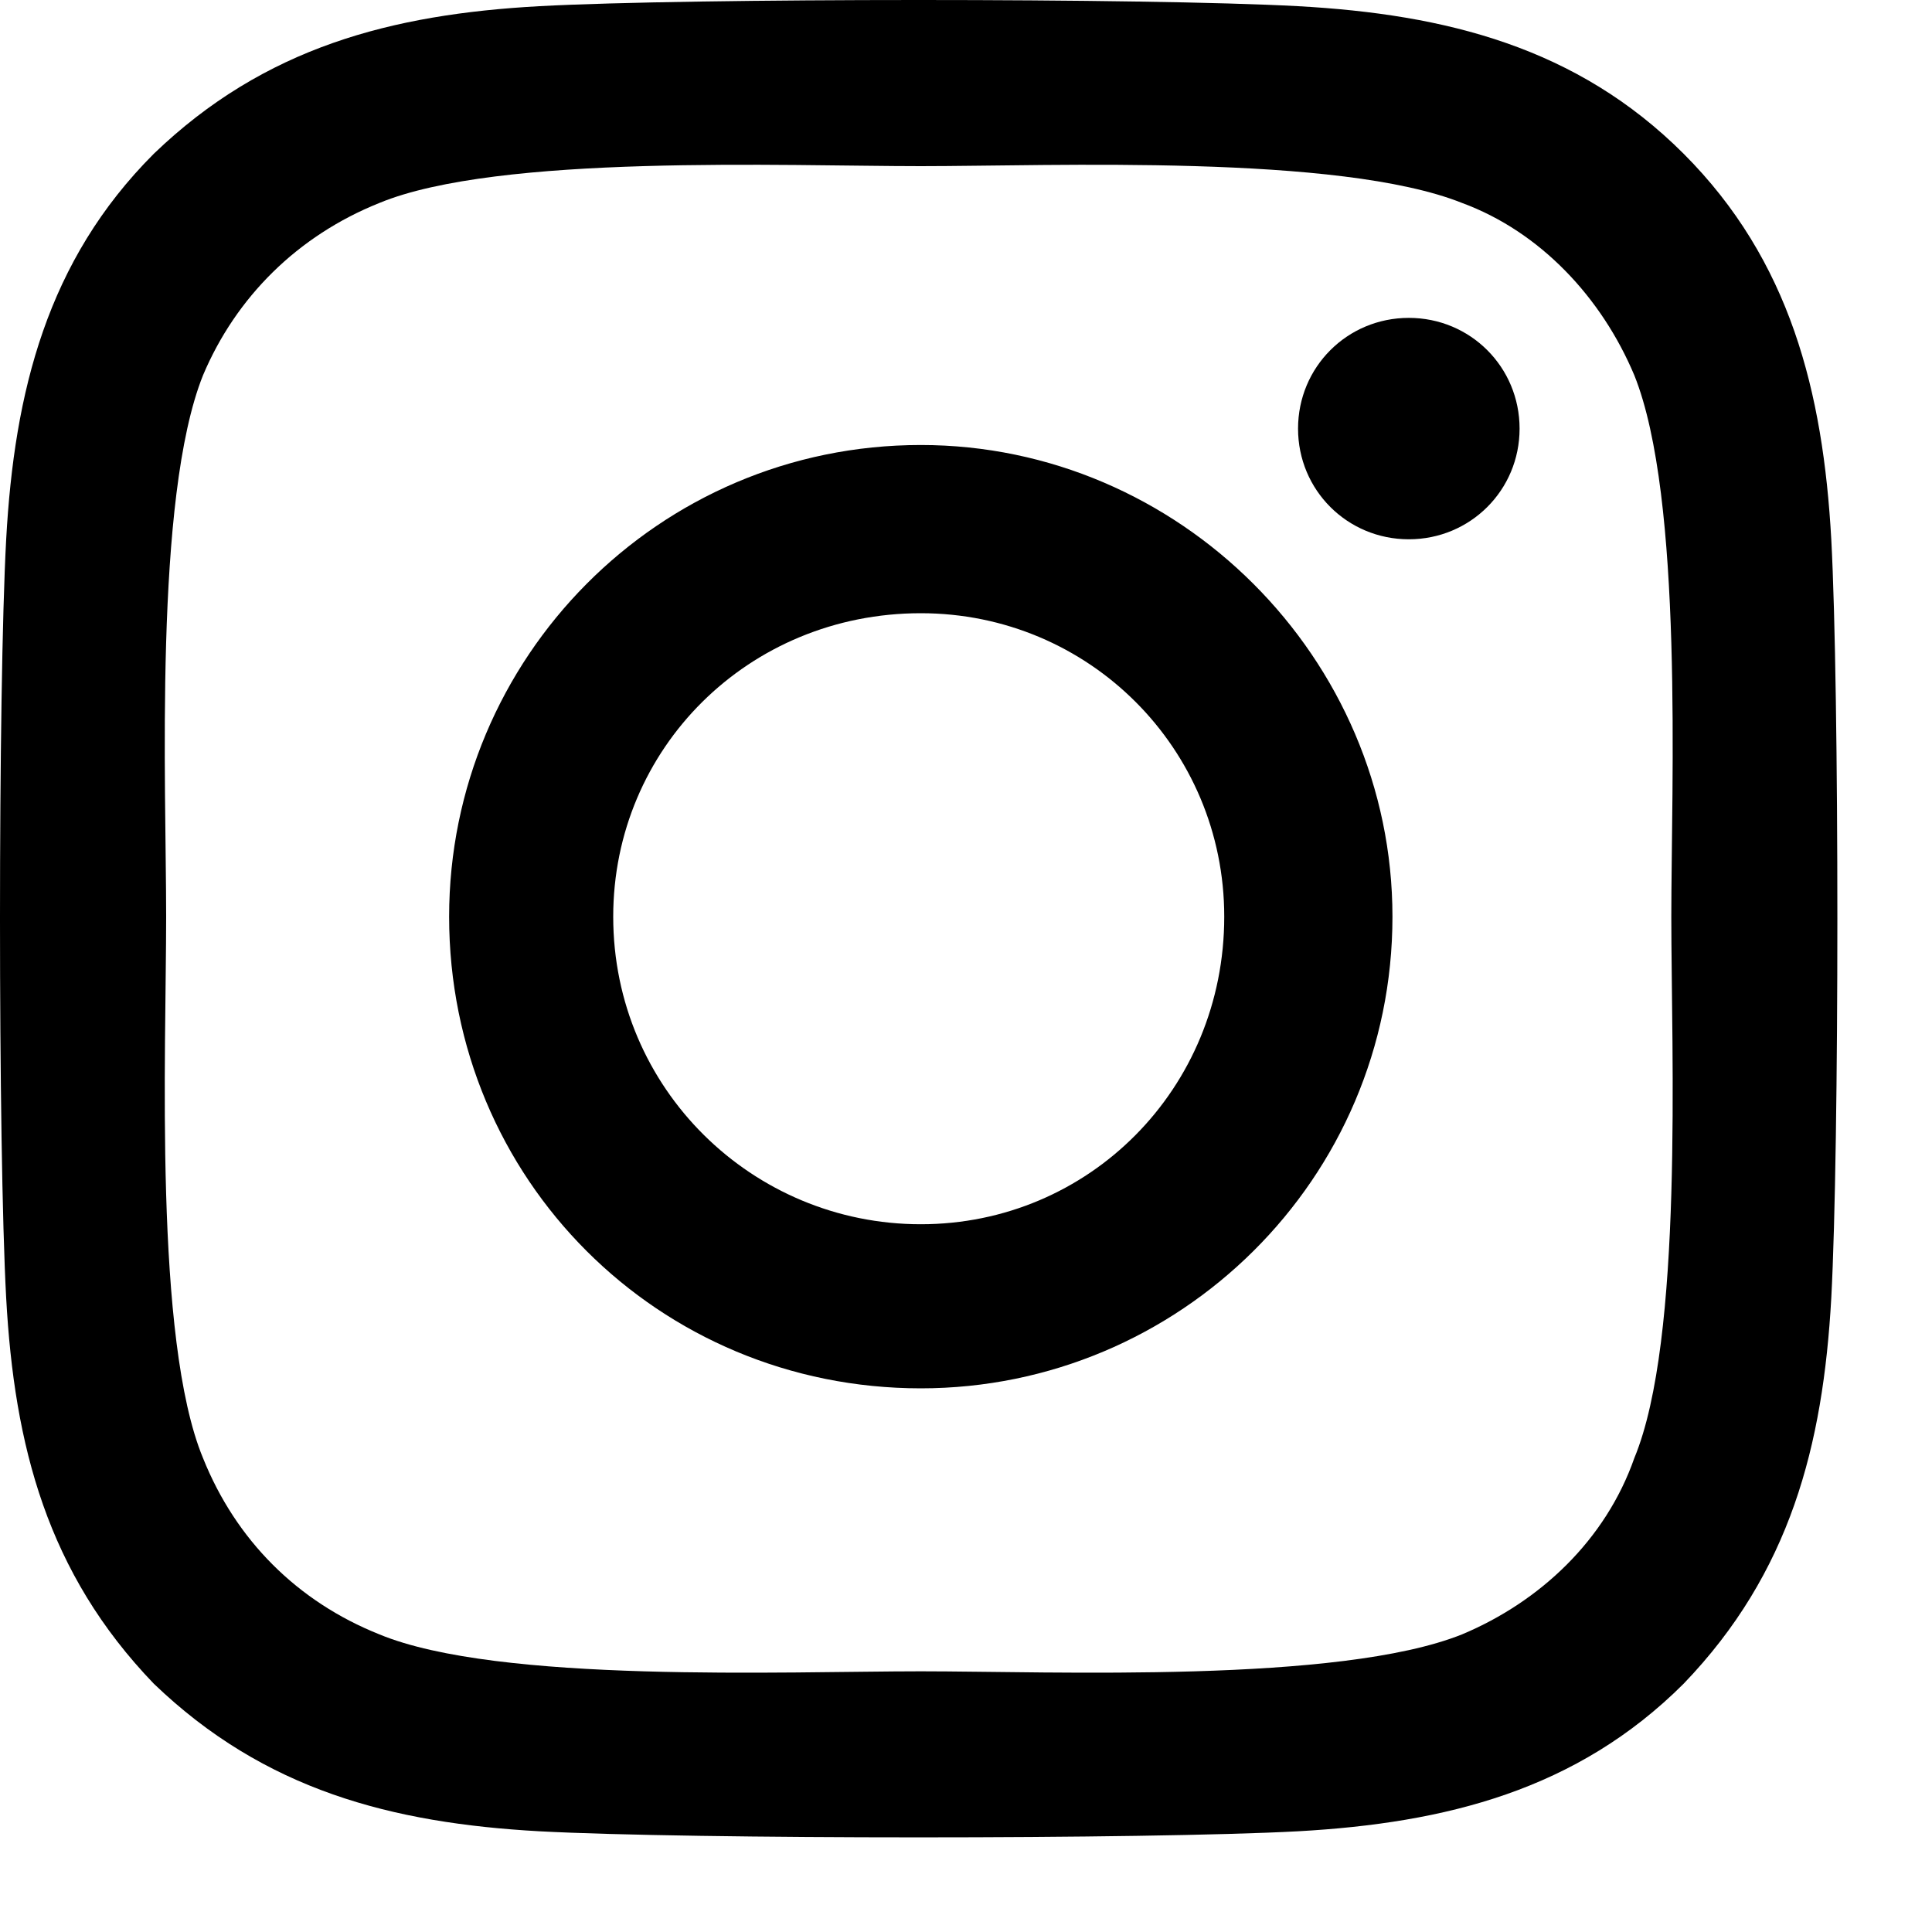 <svg width="15" height="15" viewBox="0 0 15 15" fill="none" xmlns="http://www.w3.org/2000/svg">
<path d="M7.149 3.455C5.111 3.455 3.487 5.111 3.487 7.117C3.487 9.155 5.111 10.779 7.149 10.779C9.155 10.779 10.811 9.155 10.811 7.117C10.811 5.111 9.155 3.455 7.149 3.455ZM7.149 9.505C5.843 9.505 4.761 8.454 4.761 7.117C4.761 5.811 5.811 4.761 7.149 4.761C8.454 4.761 9.505 5.811 9.505 7.117C9.505 8.454 8.454 9.505 7.149 9.505ZM11.798 3.328C11.798 3.805 11.416 4.187 10.938 4.187C10.46 4.187 10.078 3.805 10.078 3.328C10.078 2.85 10.46 2.468 10.938 2.468C11.416 2.468 11.798 2.85 11.798 3.328ZM14.218 4.187C14.154 3.041 13.899 2.022 13.072 1.194C12.244 0.366 11.225 0.111 10.078 0.048C8.9 -0.016 5.366 -0.016 4.187 0.048C3.041 0.111 2.054 0.366 1.194 1.194C0.366 2.022 0.111 3.041 0.048 4.187C-0.016 5.366 -0.016 8.9 0.048 10.078C0.111 11.225 0.366 12.212 1.194 13.072C2.054 13.899 3.041 14.154 4.187 14.218C5.366 14.281 8.9 14.281 10.078 14.218C11.225 14.154 12.244 13.899 13.072 13.072C13.899 12.212 14.154 11.225 14.218 10.078C14.281 8.9 14.281 5.366 14.218 4.187ZM12.689 11.32C12.466 11.957 11.957 12.435 11.352 12.689C10.397 13.072 8.168 12.976 7.149 12.976C6.098 12.976 3.869 13.072 2.945 12.689C2.309 12.435 1.831 11.957 1.576 11.32C1.194 10.397 1.29 8.168 1.29 7.117C1.29 6.098 1.194 3.869 1.576 2.914C1.831 2.309 2.309 1.831 2.945 1.576C3.869 1.194 6.098 1.29 7.149 1.29C8.168 1.29 10.397 1.194 11.352 1.576C11.957 1.799 12.435 2.309 12.689 2.914C13.072 3.869 12.976 6.098 12.976 7.117C12.976 8.168 13.072 10.397 12.689 11.32Z" fill="black"/>
</svg>
